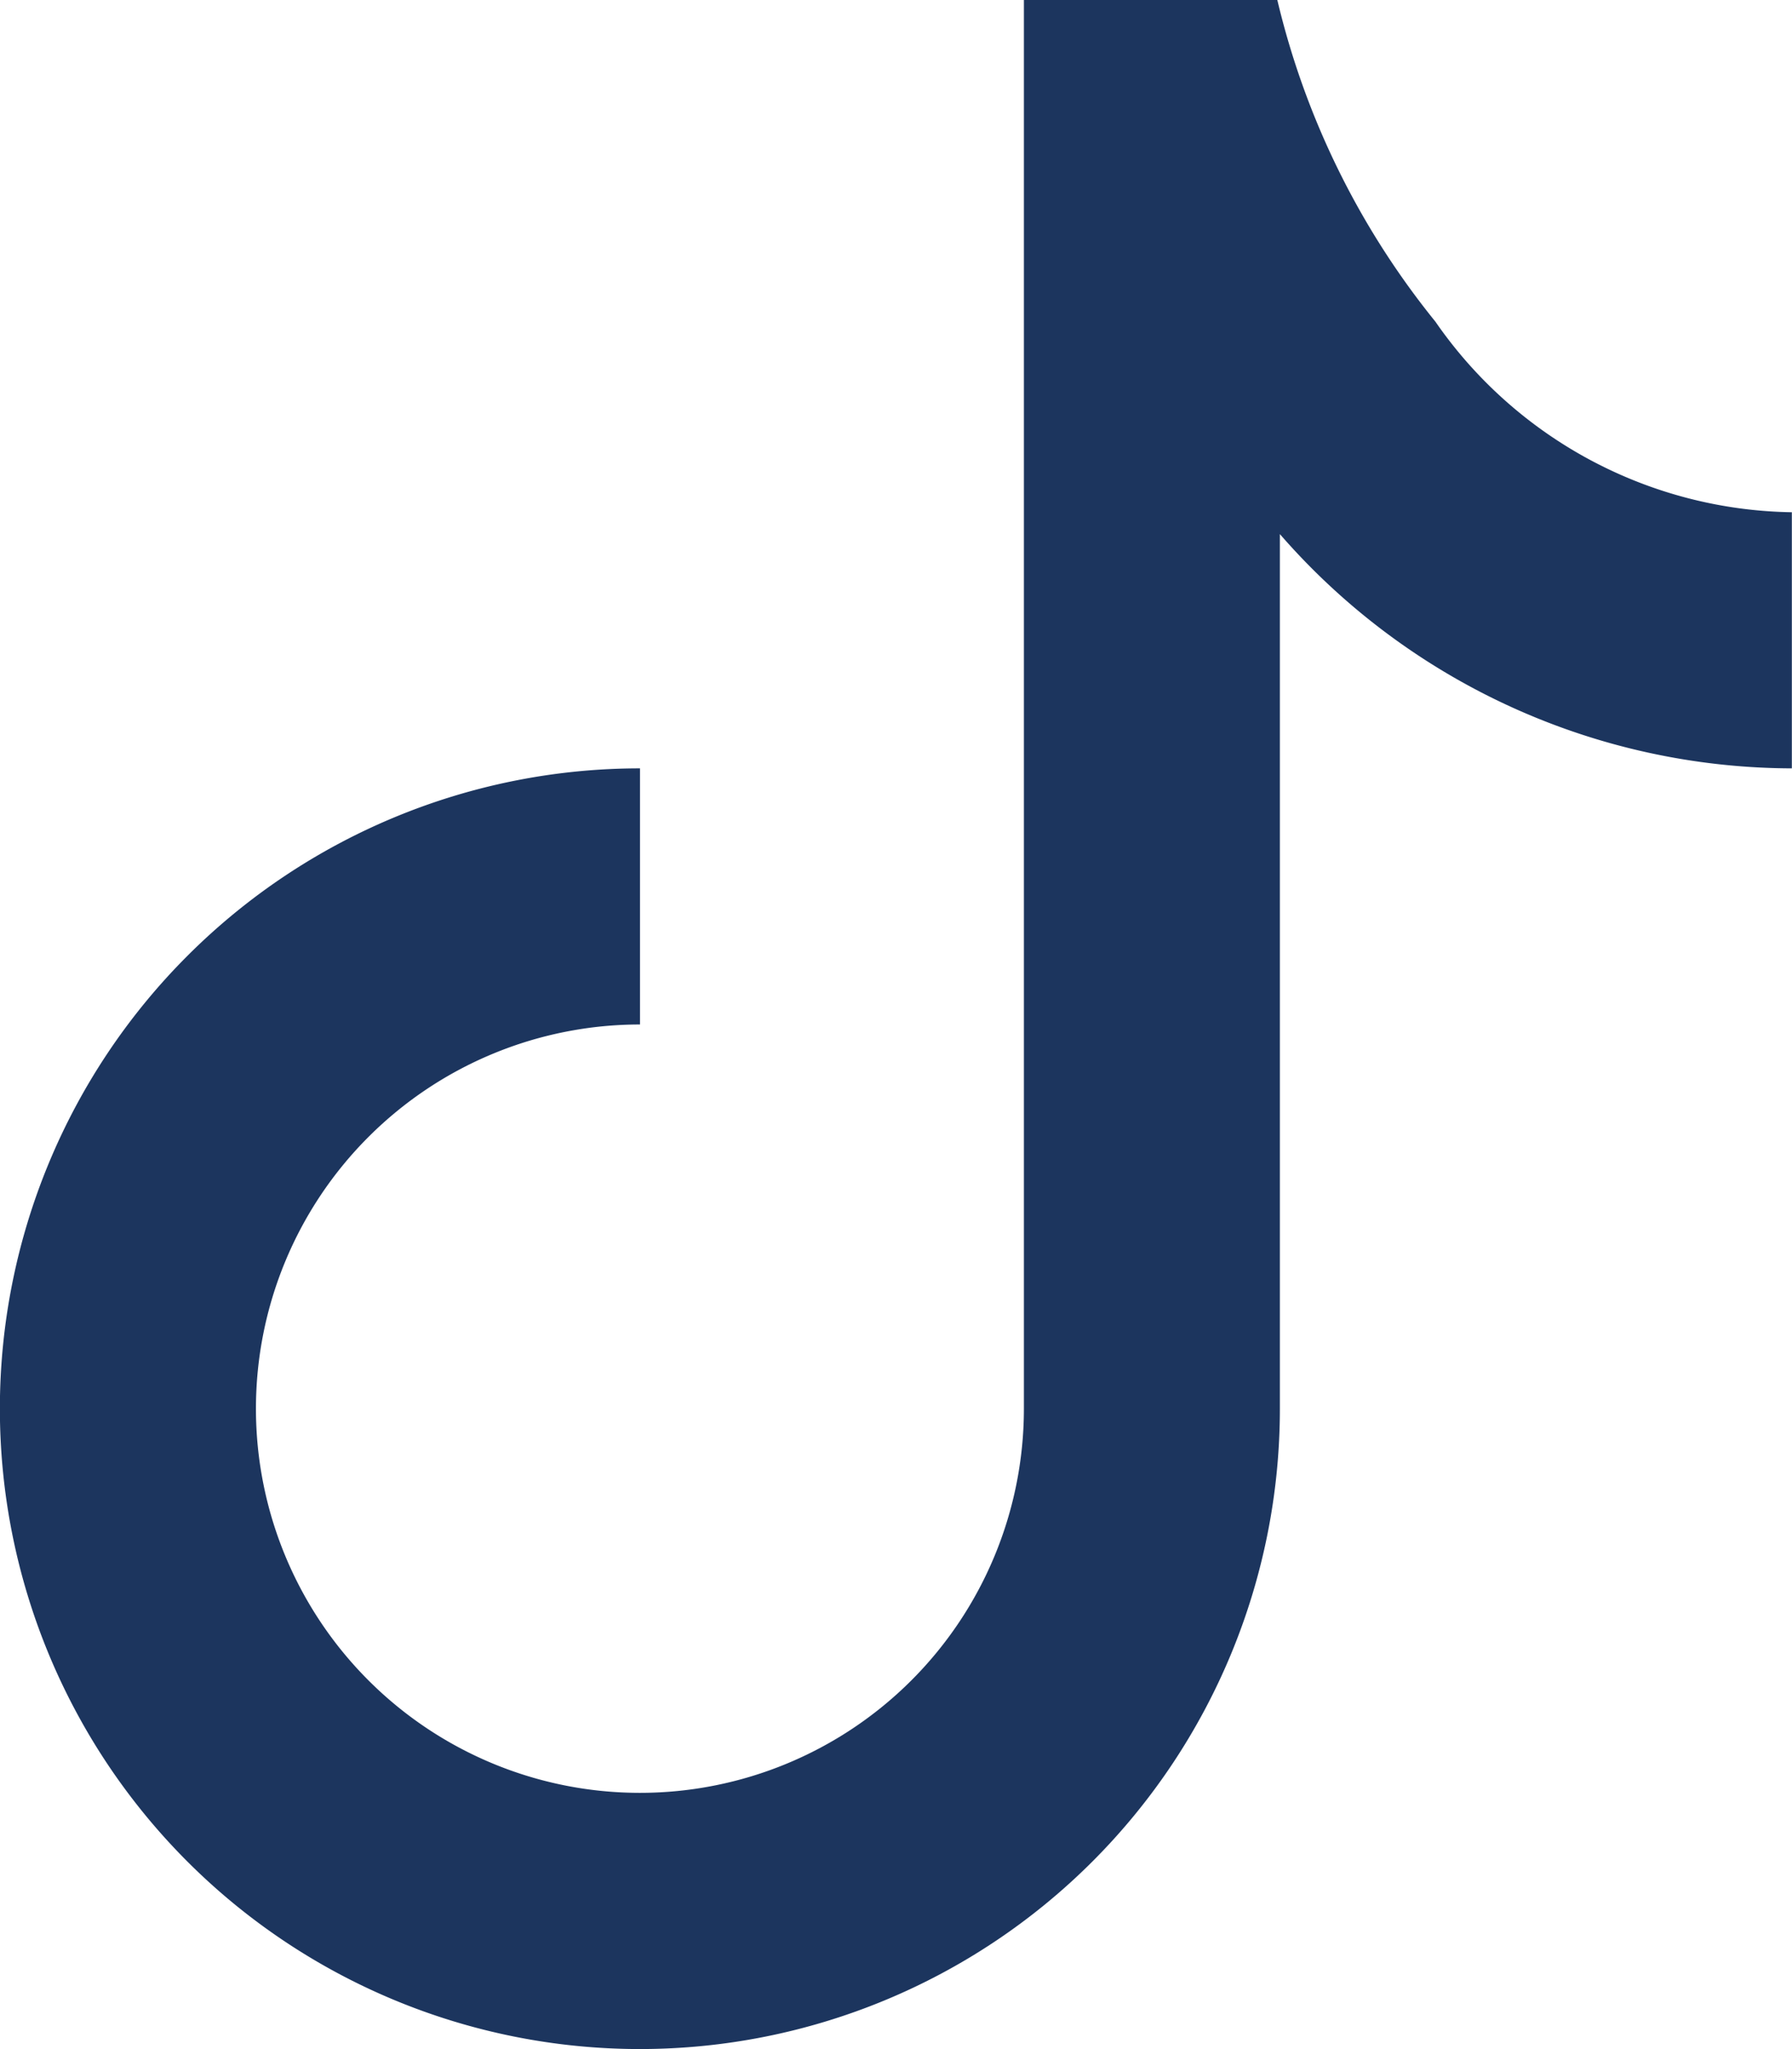 <svg xmlns="http://www.w3.org/2000/svg" width="46.903" height="53.605" viewBox="0 0 46.903 53.605">
  <path id="tiktok" d="M27.8,0h6.633a21.1,21.1,0,0,0,4.138,8.415A11.556,11.556,0,0,0,47.9,13.4v6.7a17.82,17.82,0,0,1-13.4-6.128V36.854A16.751,16.751,0,1,1,17.752,20.1l0,6.7A10.05,10.05,0,1,0,27.8,36.854Z" transform="translate(-1.001)" fill="#1c355e"/>
</svg>
